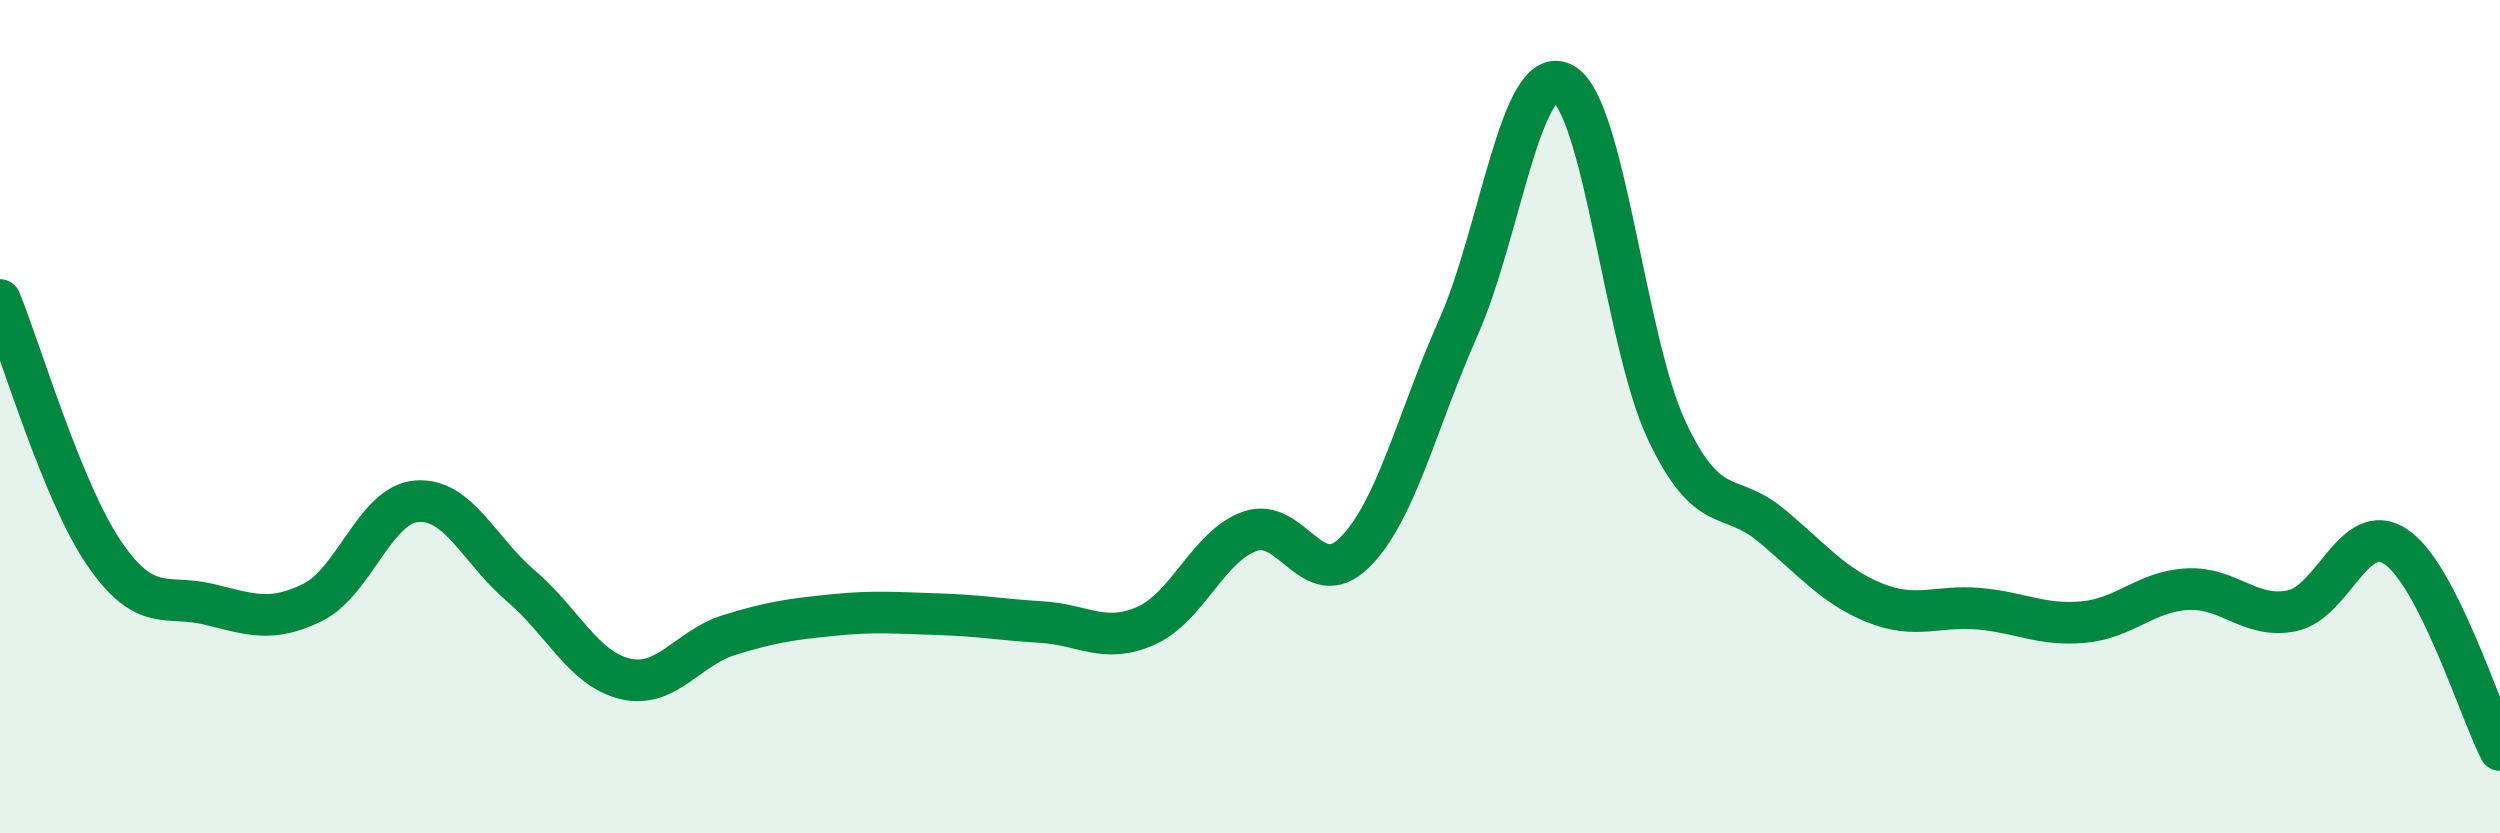 
    <svg width="60" height="20" viewBox="0 0 60 20" xmlns="http://www.w3.org/2000/svg">
      <path
        d="M 0,7.2 C 0.5,8.42 1.5,11.82 2.5,13.28 C 3.5,14.74 4,14.26 5,14.5 C 6,14.74 6.5,14.95 7.5,14.46 C 8.5,13.97 9,12.11 10,12.03 C 11,11.95 11.5,13.21 12.5,14.06 C 13.5,14.91 14,16.05 15,16.29 C 16,16.53 16.5,15.55 17.5,15.24 C 18.5,14.93 19,14.86 20,14.76 C 21,14.66 21.5,14.71 22.5,14.74 C 23.5,14.77 24,14.87 25,14.93 C 26,14.99 26.5,15.46 27.5,15.02 C 28.5,14.58 29,13.1 30,12.75 C 31,12.4 31.5,14.25 32.5,13.27 C 33.5,12.29 34,10.11 35,7.86 C 36,5.61 36.5,1.51 37.5,2 C 38.5,2.49 39,8.21 40,10.33 C 41,12.45 41.5,11.77 42.5,12.6 C 43.5,13.43 44,14.07 45,14.47 C 46,14.87 46.5,14.52 47.5,14.61 C 48.5,14.7 49,15.02 50,14.93 C 51,14.84 51.5,14.19 52.5,14.14 C 53.5,14.09 54,14.86 55,14.66 C 56,14.46 56.5,12.45 57.5,13.12 C 58.5,13.79 59.5,17.02 60,18L60 20L0 20Z"
        fill="#008740"
        opacity="0.1"
        stroke-linecap="round"
        stroke-linejoin="round"
      />
      <path
        d="M 0,7.2 C 0.5,8.42 1.5,11.82 2.5,13.28 C 3.5,14.74 4,14.26 5,14.5 C 6,14.74 6.5,14.95 7.5,14.46 C 8.5,13.97 9,12.11 10,12.03 C 11,11.95 11.5,13.21 12.5,14.06 C 13.5,14.91 14,16.05 15,16.29 C 16,16.53 16.5,15.55 17.5,15.24 C 18.5,14.93 19,14.86 20,14.76 C 21,14.66 21.5,14.71 22.5,14.74 C 23.5,14.77 24,14.87 25,14.93 C 26,14.99 26.5,15.46 27.5,15.02 C 28.5,14.58 29,13.1 30,12.75 C 31,12.4 31.5,14.25 32.5,13.27 C 33.5,12.29 34,10.11 35,7.86 C 36,5.61 36.5,1.51 37.5,2 C 38.5,2.49 39,8.21 40,10.33 C 41,12.45 41.5,11.77 42.5,12.6 C 43.5,13.43 44,14.07 45,14.47 C 46,14.87 46.5,14.52 47.5,14.61 C 48.5,14.7 49,15.02 50,14.93 C 51,14.84 51.5,14.19 52.5,14.14 C 53.5,14.09 54,14.86 55,14.66 C 56,14.46 56.5,12.45 57.5,13.12 C 58.5,13.79 59.5,17.02 60,18"
        stroke="#008740"
        stroke-width="1"
        fill="none"
        stroke-linecap="round"
        stroke-linejoin="round"
      />
    </svg>
  
